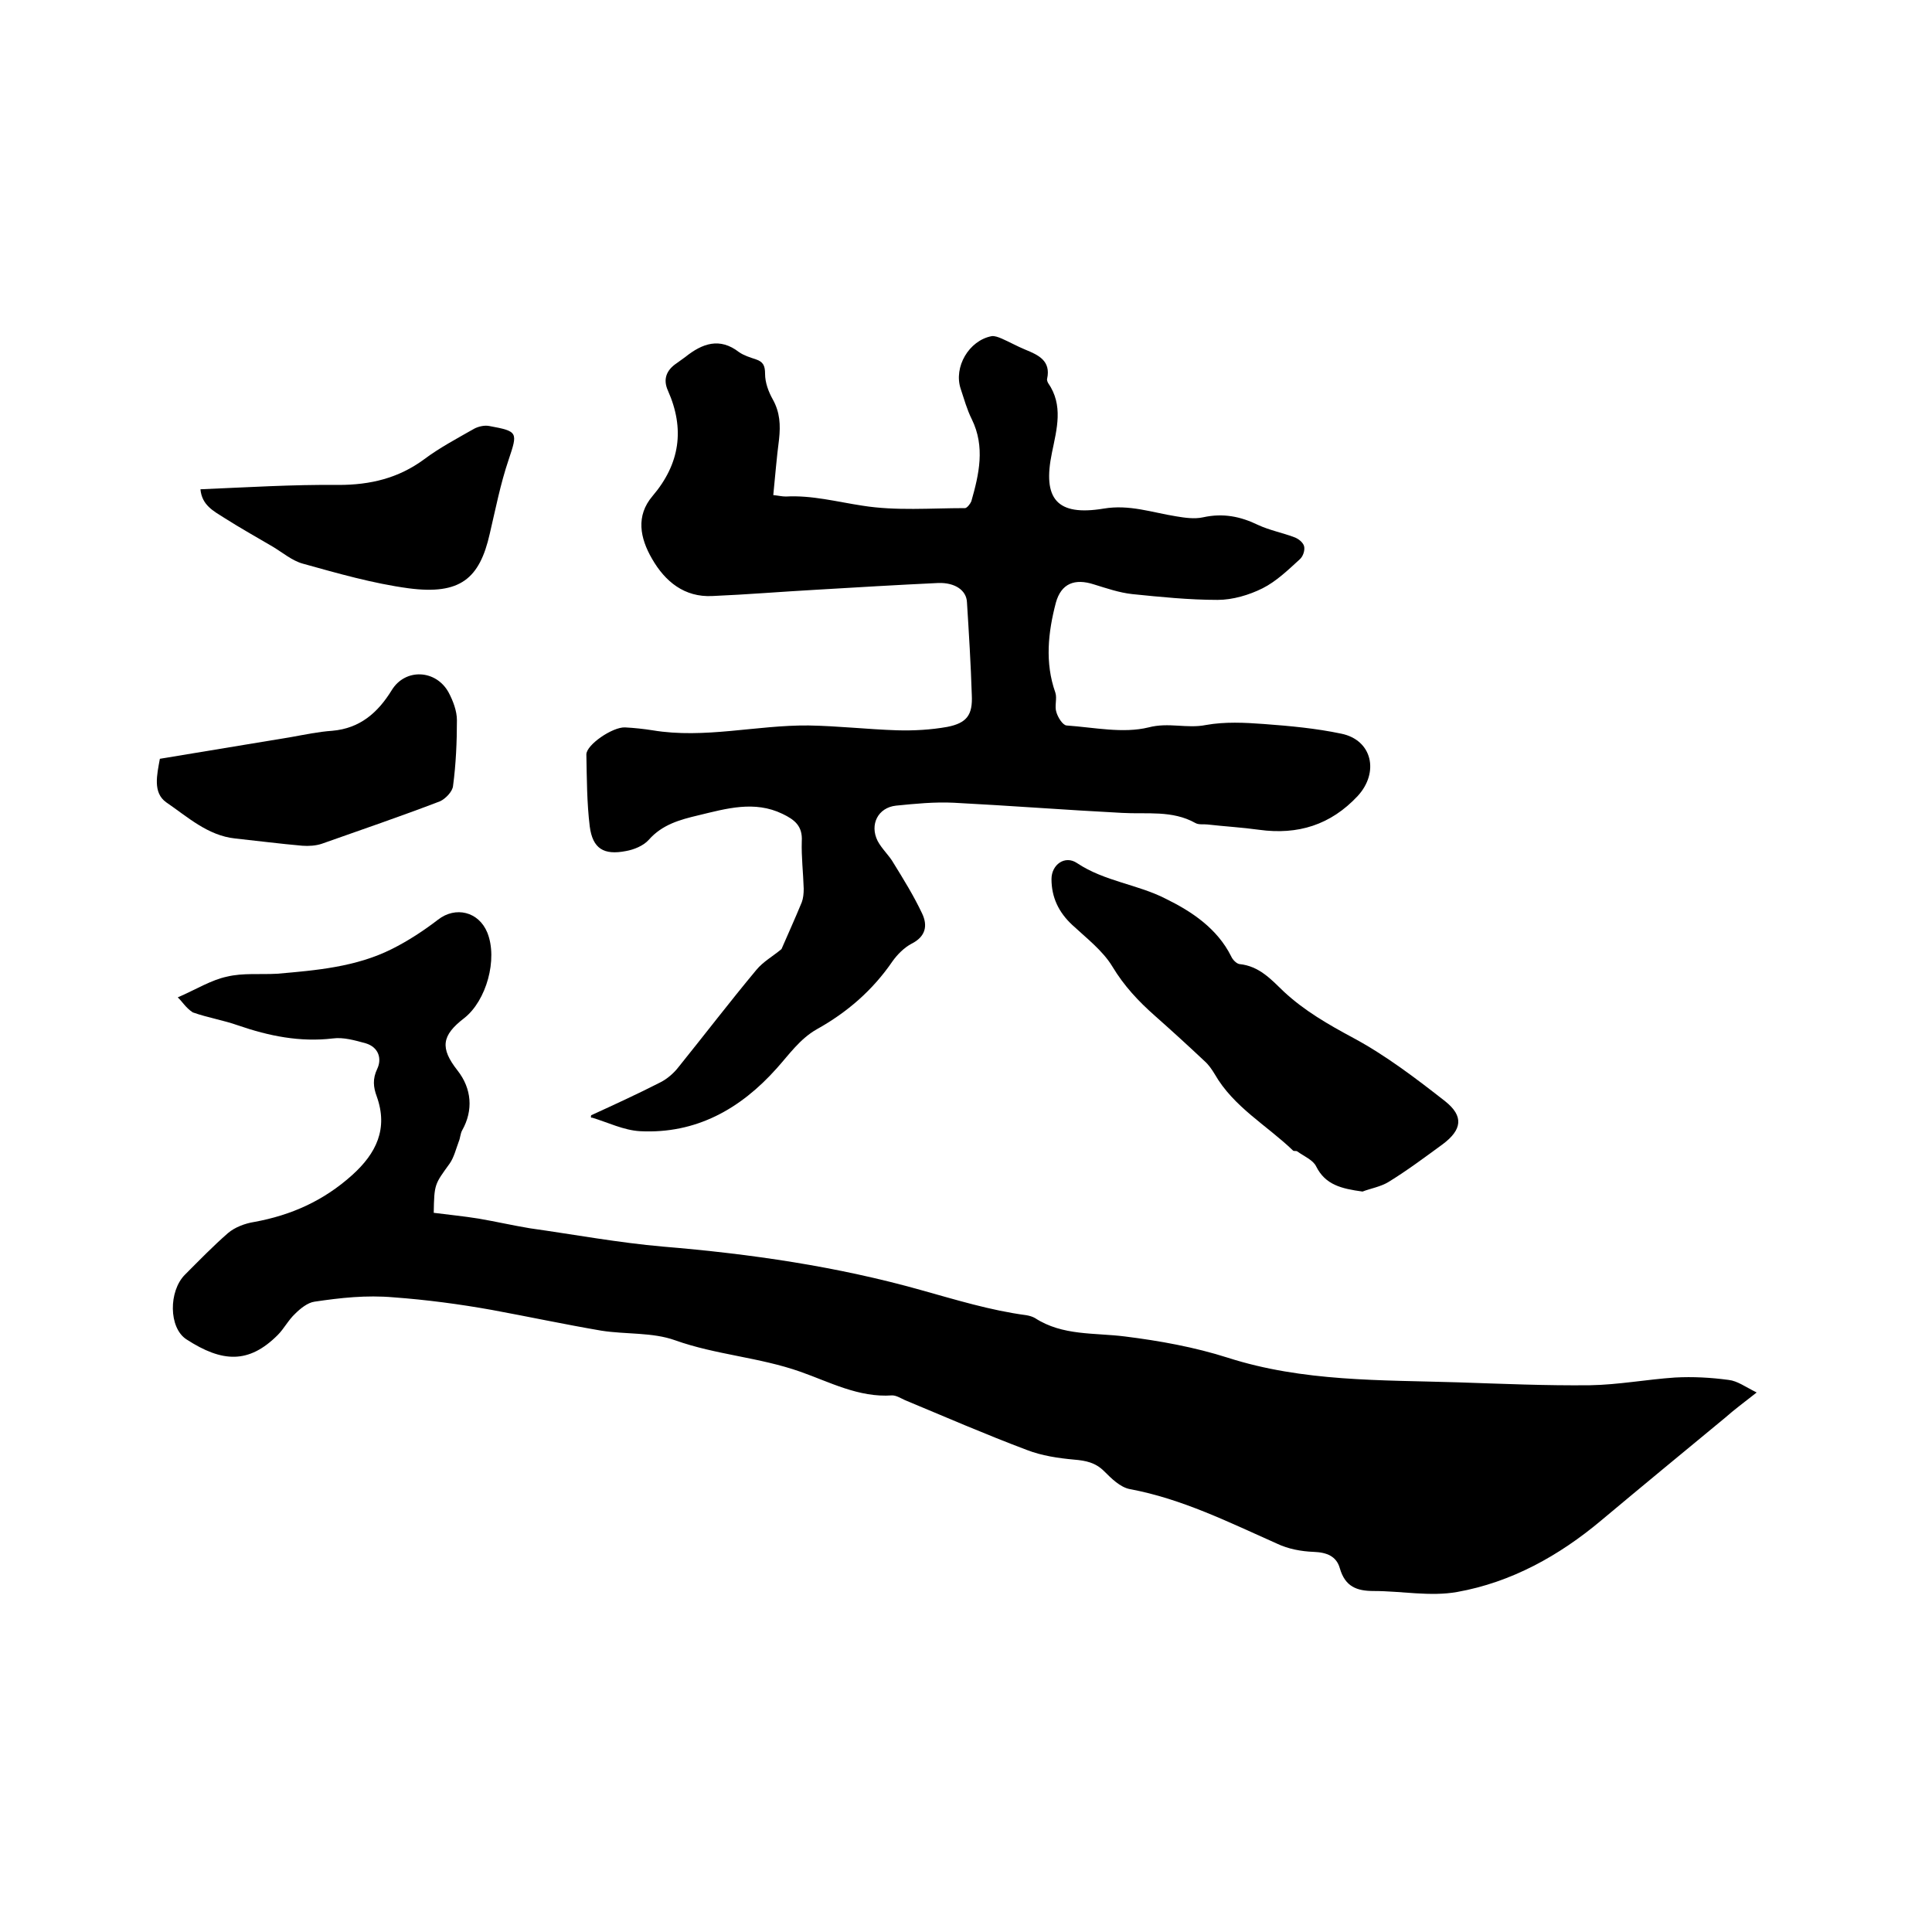 <svg enable-background="new 0 0 400 400" viewBox="0 0 400 400" xmlns="http://www.w3.org/2000/svg"><path d="m36.8 206.5c3.9-1.7 6.9-3.6 10.2-4.3 3.3-.8 6.9-.4 10.4-.6 8.1-.7 16.3-1.4 23.7-5.1 3.4-1.7 6.6-3.8 9.6-6.1 3.6-2.8 8.4-1.7 10.2 2.7 2.2 5.5-.2 14.1-4.8 17.7-4.7 3.6-5 6.2-1.4 10.8 3 3.8 3.3 8.3 1 12.4-.4.7-.4 1.6-.7 2.3-.6 1.6-1 3.3-1.9 4.6-3.1 4.3-3.2 4.2-3.3 10.2 3.1.4 6.2.7 9.3 1.2 3.5.6 7 1.4 10.6 2 9.2 1.3 18.4 3 27.6 3.8 18.1 1.5 36 4.1 53.4 9 7.2 2 14.3 4.2 21.8 5.2.6.1 1.3.3 1.8.6 5.7 3.7 12.3 3 18.6 3.8 7.2.9 14.4 2.2 21.3 4.4 15.6 5 31.7 4.6 47.7 5.1 9.1.3 18.2.7 27.3.6 5.9-.1 11.7-1.2 17.6-1.6 3.7-.2 7.4 0 11.1.5 1.8.2 3.4 1.4 5.8 2.6-2.8 2.2-4.7 3.6-6.5 5.2-8.6 7.1-17.1 14.1-25.7 21.3-8.7 7.3-18.6 12.8-29.8 14.8-5.6 1-11.5-.2-17.3-.2-3.5 0-5.9-.9-7-4.7-.7-2.5-2.7-3.3-5.4-3.4-2.6-.1-5.3-.6-7.6-1.7-9.9-4.4-19.7-9.3-30.5-11.3-2-.4-3.8-2.2-5.3-3.7-1.8-1.8-3.8-2.2-6.2-2.4-3.3-.3-6.7-.8-9.8-2-8.5-3.2-16.8-6.8-25.2-10.3-.9-.4-1.8-1-2.7-1-6.9.5-13-2.8-19-4.9-8.5-3-17.5-3.5-25.9-6.5-4.7-1.7-10.2-1.2-15.3-2-7.6-1.3-15.1-2.9-22.7-4.3-6.7-1.2-13.5-2.1-20.3-2.6-5.7-.5-11 .1-16.4.9-1.4.2-2.9 1.4-4 2.5-1.4 1.3-2.3 3.1-3.6 4.4-6 6-11.5 5.7-18.9.9-3.7-2.4-3.7-10-.3-13.4 2.9-2.9 5.8-5.9 8.9-8.6 1.4-1.2 3.5-2 5.4-2.3 7.7-1.4 14.4-4.4 20.3-9.7 5-4.5 7.5-9.6 5.1-16.3-.7-1.9-.9-3.6.1-5.7s.3-4.5-2.4-5.3c-2.2-.6-4.6-1.3-6.8-1-6.8.8-13.2-.5-19.6-2.7-3.1-1.1-6.3-1.6-9.4-2.7-1.5-1-2.2-2.3-3.1-3.1z"/><path d="m122.4 230.9c4.8-2.2 9.6-4.4 14.3-6.8 1.4-.7 2.8-1.9 3.8-3.2 5.4-6.7 10.6-13.5 16.1-20.1 1.4-1.7 3.4-2.8 5.2-4.3 1.3-3 2.8-6.3 4.2-9.7.3-.8.4-1.8.4-2.8-.1-3.3-.5-6.6-.4-9.8.2-3.2-1.5-4.5-4-5.7-5.8-2.8-11.6-1.1-17.4.3-3.8.9-7.5 1.9-10.3 5.1-1.1 1.2-3 2-4.7 2.3-4.6.9-6.9-.5-7.5-5.1-.6-4.9-.6-9.9-.7-14.9 0-2 5.4-5.7 8-5.6 1.9.1 3.8.3 5.7.6 10.8 1.8 21.5-1.1 32.3-1 6.1.1 12.2.8 18.3 1 3.5.1 7-.1 10.4-.7 4.1-.8 5.3-2.5 5.1-6.6-.2-6.4-.6-12.8-1-19.2-.1-2.5-2.5-4.1-5.9-4-8.5.4-16.9.9-25.3 1.4-7.2.4-14.4 1-21.5 1.3-5.8.3-9.8-3-12.5-7.7-2.5-4.3-3.4-8.9.1-13 5.7-6.7 6.7-13.9 3.2-21.8-1.1-2.4-.3-4.3 1.8-5.7.6-.4 1.2-.9 1.8-1.3 3.5-2.8 7.1-4.1 11.1-1 1 .7 2.3 1.1 3.5 1.5 1.5.5 1.9 1.3 1.9 3 0 1.8.7 3.7 1.6 5.3 1.5 2.7 1.6 5.3 1.3 8.2-.5 3.8-.8 7.6-1.2 11.6 1 .1 1.8.3 2.6.3 5.4-.3 10.6 1.1 15.9 1.9 6.9 1.1 14.1.5 21.2.5.4 0 1.1-.9 1.3-1.4 1.6-5.6 2.9-11.3.1-17-1-2-1.6-4.2-2.3-6.3-1.5-4.5 1.7-10 6.4-10.9.6-.1 1.4.2 2.1.5 1.6.7 3.2 1.6 4.9 2.3 2.7 1.1 5.3 2.3 4.5 6-.1.3.1.7.2.9 3.2 4.6 1.8 9.5.8 14.4-2 9.6 1 13.2 10.7 11.6 5.3-.9 10 .8 15 1.6 1.8.3 3.8.6 5.6.2 4.1-.9 7.7-.2 11.4 1.6 2.4 1.1 5 1.6 7.4 2.5.9.3 1.9 1.1 2.1 1.9s-.2 2.1-.9 2.7c-2.4 2.2-4.9 4.6-7.7 6s-6.2 2.4-9.3 2.4c-5.9 0-11.8-.6-17.7-1.2-2.7-.3-5.3-1.2-7.9-2-4-1.3-6.8-.2-7.9 3.8-1.6 6.1-2.3 12.4-.1 18.6.4 1.2-.2 2.8.2 4 .3 1.1 1.3 2.7 2.1 2.8 5.7.4 11.7 1.7 17 .4 4.2-1.1 7.9.3 11.9-.5 3.9-.7 8-.5 12-.2 5.4.4 10.8.9 16 2 6.4 1.3 7.9 8 3.4 12.9-5.6 6-12.4 8.1-20.4 7-3.6-.5-7.2-.7-10.7-1.1-.8-.1-1.8.1-2.5-.3-4.8-2.7-10.1-1.8-15.2-2.1-11.6-.6-23.2-1.5-34.8-2.1-4-.2-8 .2-12 .6-3.7.4-5.5 3.9-3.8 7.3.9 1.7 2.4 3 3.3 4.6 2.1 3.4 4.2 6.8 5.9 10.4 1.2 2.5.8 4.8-2.2 6.3-1.5.8-2.9 2.2-3.9 3.6-4.1 6-9.4 10.6-15.7 14.1-3.5 2-5.7 5.2-8.3 8.1-7.5 8.4-16.7 13.6-28.3 13-3.4-.2-6.6-1.8-9.9-2.8-.3.1-.3-.2-.2-.5z"/><path d="m282.1 246.7c-4.4-.6-7.7-1.4-9.6-5.2-.6-1.3-2.5-2.1-3.9-3.1-.2-.2-.7 0-.9-.2-5.4-5.2-12.3-9-16.2-15.8-.6-1-1.3-2-2.1-2.7-3.4-3.2-6.8-6.3-10.3-9.4-3.4-3-6.4-6.2-8.8-10.2-2-3.3-5.4-5.9-8.3-8.6-2.8-2.6-4.3-5.7-4.3-9.5 0-3 2.8-5 5.3-3.3 5.7 3.8 12.6 4.4 18.4 7.4 5.3 2.6 10.6 6.1 13.5 11.9.3.7 1.1 1.5 1.7 1.6 4.1.4 6.6 3.2 9.2 5.7 4.3 4 9.2 6.8 14.4 9.6 6.7 3.6 13 8.4 19 13.1 3.9 3.1 3.5 5.9-.5 8.9-3.7 2.7-7.3 5.4-11.2 7.8-1.6 1-3.9 1.4-5.4 2z"/><path d="m33.1 157.1c9.1-1.5 18.1-3 27.2-4.5 2.8-.5 5.6-1.1 8.5-1.3 5.7-.5 9.4-3.7 12.3-8.4 2.8-4.6 9.2-4.3 11.8.5.9 1.7 1.7 3.8 1.7 5.7 0 4.5-.2 9.1-.8 13.6-.1 1.2-1.6 2.7-2.7 3.2-8.1 3.1-16.3 5.9-24.5 8.8-1.2.4-2.7.5-4 .4-4.6-.4-9.2-1-13.9-1.5-5.7-.6-9.9-4.5-14.3-7.5-2.8-2-1.9-5.7-1.3-9z"/><path d="m41.5 101.3c9.6-.4 19.1-1 28.6-.9 6.6 0 12.4-1.4 17.7-5.3 3.2-2.4 6.8-4.3 10.3-6.3.9-.5 2.2-.8 3.2-.6 6 1.1 5.9 1.3 4 7-1.7 5-2.7 10.2-3.9 15.3-2.1 9.3-6.1 12.7-16.8 11.3-7.4-1-14.7-3.1-21.9-5.1-2.2-.6-4.2-2.3-6.2-3.5-3.4-2-6.8-3.9-10.1-6-2.2-1.4-4.6-2.6-4.9-5.9z"/></svg>